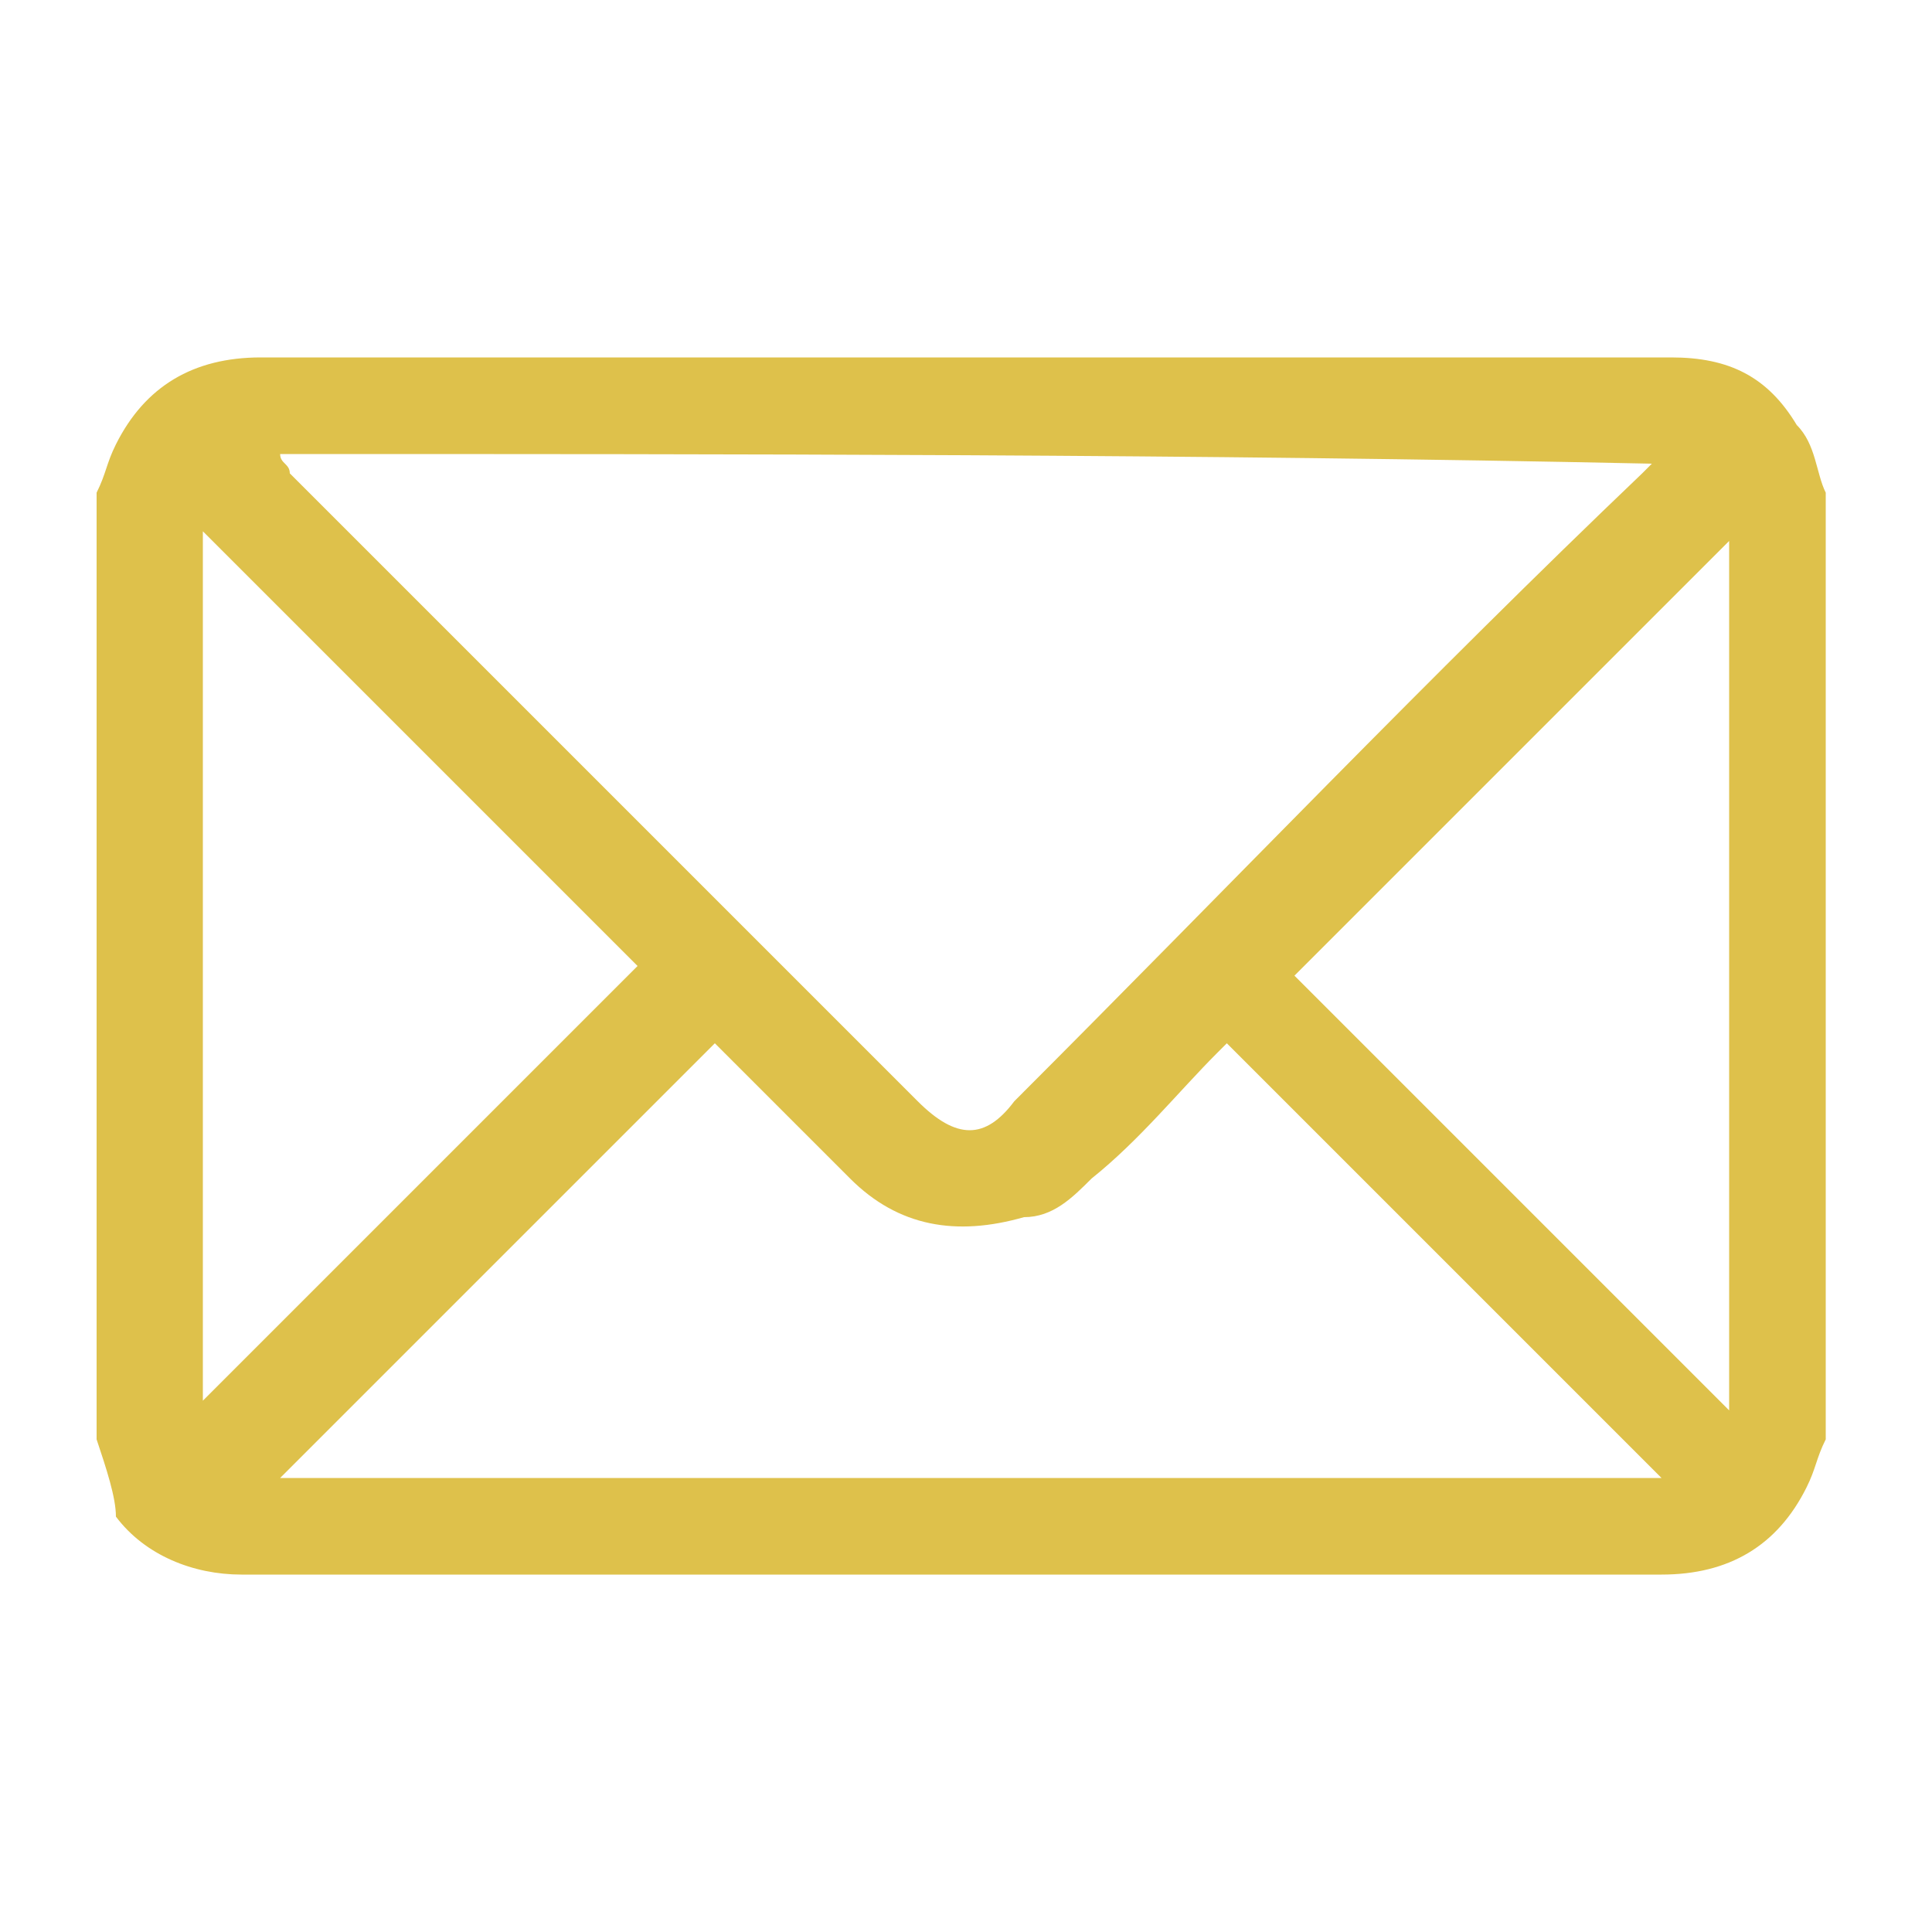 <?xml version="1.0" encoding="utf-8"?>
<!-- Generator: Adobe Illustrator 22.1.0, SVG Export Plug-In . SVG Version: 6.00 Build 0)  -->
<svg version="1.1" id="Layer_1" xmlns="http://www.w3.org/2000/svg" xmlns:xlink="http://www.w3.org/1999/xlink" x="0px" y="0px"
	 viewBox="0 0 20 20" style="enable-background:new 0 0 20 20;" xml:space="preserve">
<style type="text/css">
	.st0{display:none;fill:#DEC14B;}
	.st1{fill-rule:evenodd;clip-rule:evenodd;fill:#DEC14B;}
	.st2{display:none;}
	.st3{display:inline;}
	.st4{fill:#DEC14B;}
</style>
<path class="st0" d="M10,0C6.1,0,3,3.2,3,7C3,8.3,3.3,9.6,4,10.7l5.6,9c0.1,0.2,0.3,0.3,0.5,0.3c0,0,0,0,0,0c0.2,0,0.4-0.1,0.5-0.3
	l5.4-9.1c0.7-1.1,1-2.3,1-3.6C17,3.2,13.9,0,10,0z M15,10l-4.9,8.3L5,10.1C4.4,9.2,4.1,8.1,4.1,7c0-3.2,2.6-5.9,5.9-5.9
	c3.2,0,5.9,2.6,5.9,5.9C15.9,8.1,15.6,9.1,15,10z M10,3.5C8.1,3.5,6.5,5.1,6.5,7C6.5,9,8,10.5,10,10.5c2,0,3.5-1.6,3.5-3.5
	C13.5,5.1,11.9,3.5,10,3.5z M10,9.4C8.7,9.4,7.6,8.3,7.6,7c0-1.3,1.1-2.4,2.4-2.4c1.3,0,2.3,1.1,2.3,2.4C12.3,8.3,11.3,9.4,10,9.4z"
	/>
<path class="st1" d="M1,14.9c0-3.3,0-6.6,0-9.8c0.1-0.2,0.1-0.3,0.2-0.5C1.5,4,2,3.7,2.7,3.7c3.5,0,7,0,10.5,0c1.4,0,2.8,0,4.1,0
	c0.6,0,1,0.2,1.3,0.7c0.2,0.2,0.2,0.5,0.3,0.7c0,3.3,0,6.6,0,9.8c-0.1,0.2-0.1,0.3-0.2,0.5c-0.3,0.6-0.8,0.9-1.5,0.9
	c-2.3,0-4.7,0-7,0c-2.6,0-5.1,0-7.7,0c-0.5,0-1-0.2-1.3-0.6C1.2,15.5,1.1,15.2,1,14.9z M2.9,4.7C2.9,4.7,2.9,4.8,2.9,4.7
	c0,0.1,0.1,0.1,0.1,0.2c2.2,2.2,4.3,4.3,6.5,6.5c0.4,0.4,0.7,0.4,1,0c2.2-2.2,4.3-4.4,6.5-6.5c0,0,0.1-0.1,0.1-0.1
	C12.4,4.7,7.6,4.7,2.9,4.7z M7.4,10.8c-1.5,1.5-3,3-4.5,4.5c4.7,0,9.5,0,14.3,0c-1.5-1.5-3-3-4.5-4.5c0,0-0.1,0.1-0.1,0.1
	c-0.4,0.4-0.8,0.9-1.3,1.3c-0.2,0.2-0.4,0.4-0.7,0.4c-0.7,0.2-1.3,0.1-1.8-0.4C8.3,11.7,7.8,11.2,7.4,10.8z M2.1,14.5
	c1.5-1.5,3-3,4.5-4.5c-1.5-1.5-3-3-4.5-4.5C2.1,8.5,2.1,11.5,2.1,14.5z M17.9,5.6c-1.5,1.5-3,3-4.5,4.5c1.5,1.5,3,3,4.5,4.5
	C17.9,11.5,17.9,8.5,17.9,5.6z"/>
<g class="st2">
	<g class="st3">
		<path class="st4" d="M10,19.6c-1.8,0-3.5-0.5-5-1.4l-4.4,1.4L2,15.4c-1.1-1.6-1.6-3.4-1.6-5.4c0-5.3,4.3-9.6,9.6-9.6h0
			c5.3,0,9.6,4.3,9.6,9.6S15.3,19.6,10,19.6z M5.1,16.8L5.4,17c1.4,0.9,3,1.4,4.6,1.4c4.6,0,8.4-3.8,8.4-8.4S14.6,1.6,10,1.6h0
			c-4.6,0-8.4,3.8-8.4,8.4c0,1.8,0.6,3.5,1.6,4.9l0.2,0.3l-0.8,2.5L5.1,16.8z M12.5,15.9c-0.6,0-1.4-0.2-2.9-0.8
			C7.9,14.4,6.3,13,4.9,11l0.5-0.4l-0.5,0.4c-0.4-0.6-1.2-1.8-1.2-3.1c0-1.5,1.4-2.9,1.9-3.4C6,4.1,6.5,3.9,7,3.9c0.1,0,0.2,0,0.3,0
			c0.5,0,0.9,0.2,1.1,0.8l0.3,0.7C9,6,9.2,6.6,9.3,6.7c0.2,0.4,0.2,0.7,0,1C9.2,8,9.1,8.1,9,8.2L8.8,8.5C8.7,8.5,8.6,8.6,8.6,8.7
			c0.2,0.4,0.7,1,1.3,1.5c0.8,0.7,1.5,1,1.8,1.2l0.1,0c0.1-0.1,0.3-0.4,0.5-0.7l0.1-0.2c0.3-0.5,0.8-0.6,1.4-0.4
			c0.1,0,0.3,0.1,1.9,0.9l0.1,0.1c0.2,0.1,0.5,0.2,0.6,0.5c0.3,0.5,0.1,1.3-0.1,1.8l0,0c-0.3,0.8-2.2,2.3-3.1,2.5
			C13,15.9,12.8,15.9,12.5,15.9z M7,5.2c-0.2,0-0.4,0.1-0.5,0.1C5.2,6.7,4.9,7.4,4.9,7.9c0,0.7,0.3,1.5,0.9,2.3L6,10.3
			c1.2,1.7,2.7,3,4.1,3.7c2,0.8,2.5,0.7,2.8,0.6c0.5-0.1,2-1.3,2.2-1.7c0.1-0.3,0.1-0.5,0.2-0.7c0,0,0,0,0,0L15,12.2
			c-1-0.5-1.5-0.7-1.7-0.8l-0.1,0.1c-0.2,0.3-0.5,0.6-0.6,0.8c-0.3,0.4-0.9,0.4-1.3,0.3C10.9,12.4,10,12,9,11.1
			c-0.8-0.7-1.3-1.5-1.6-2c-0.4-0.6,0-1.1,0.2-1.3c0.1-0.1,0.2-0.2,0.3-0.3L8,7.4c0.1-0.1,0.1-0.2,0.2-0.2C8.1,7,7.8,6.4,7.6,5.9
			L7.3,5.3c0,0,0,0,0-0.1l0,0C7.2,5.2,7.1,5.2,7,5.2z M8.2,7.2C8.2,7.2,8.2,7.2,8.2,7.2C8.2,7.2,8.2,7.2,8.2,7.2z"/>
	</g>
</g>
</svg>

